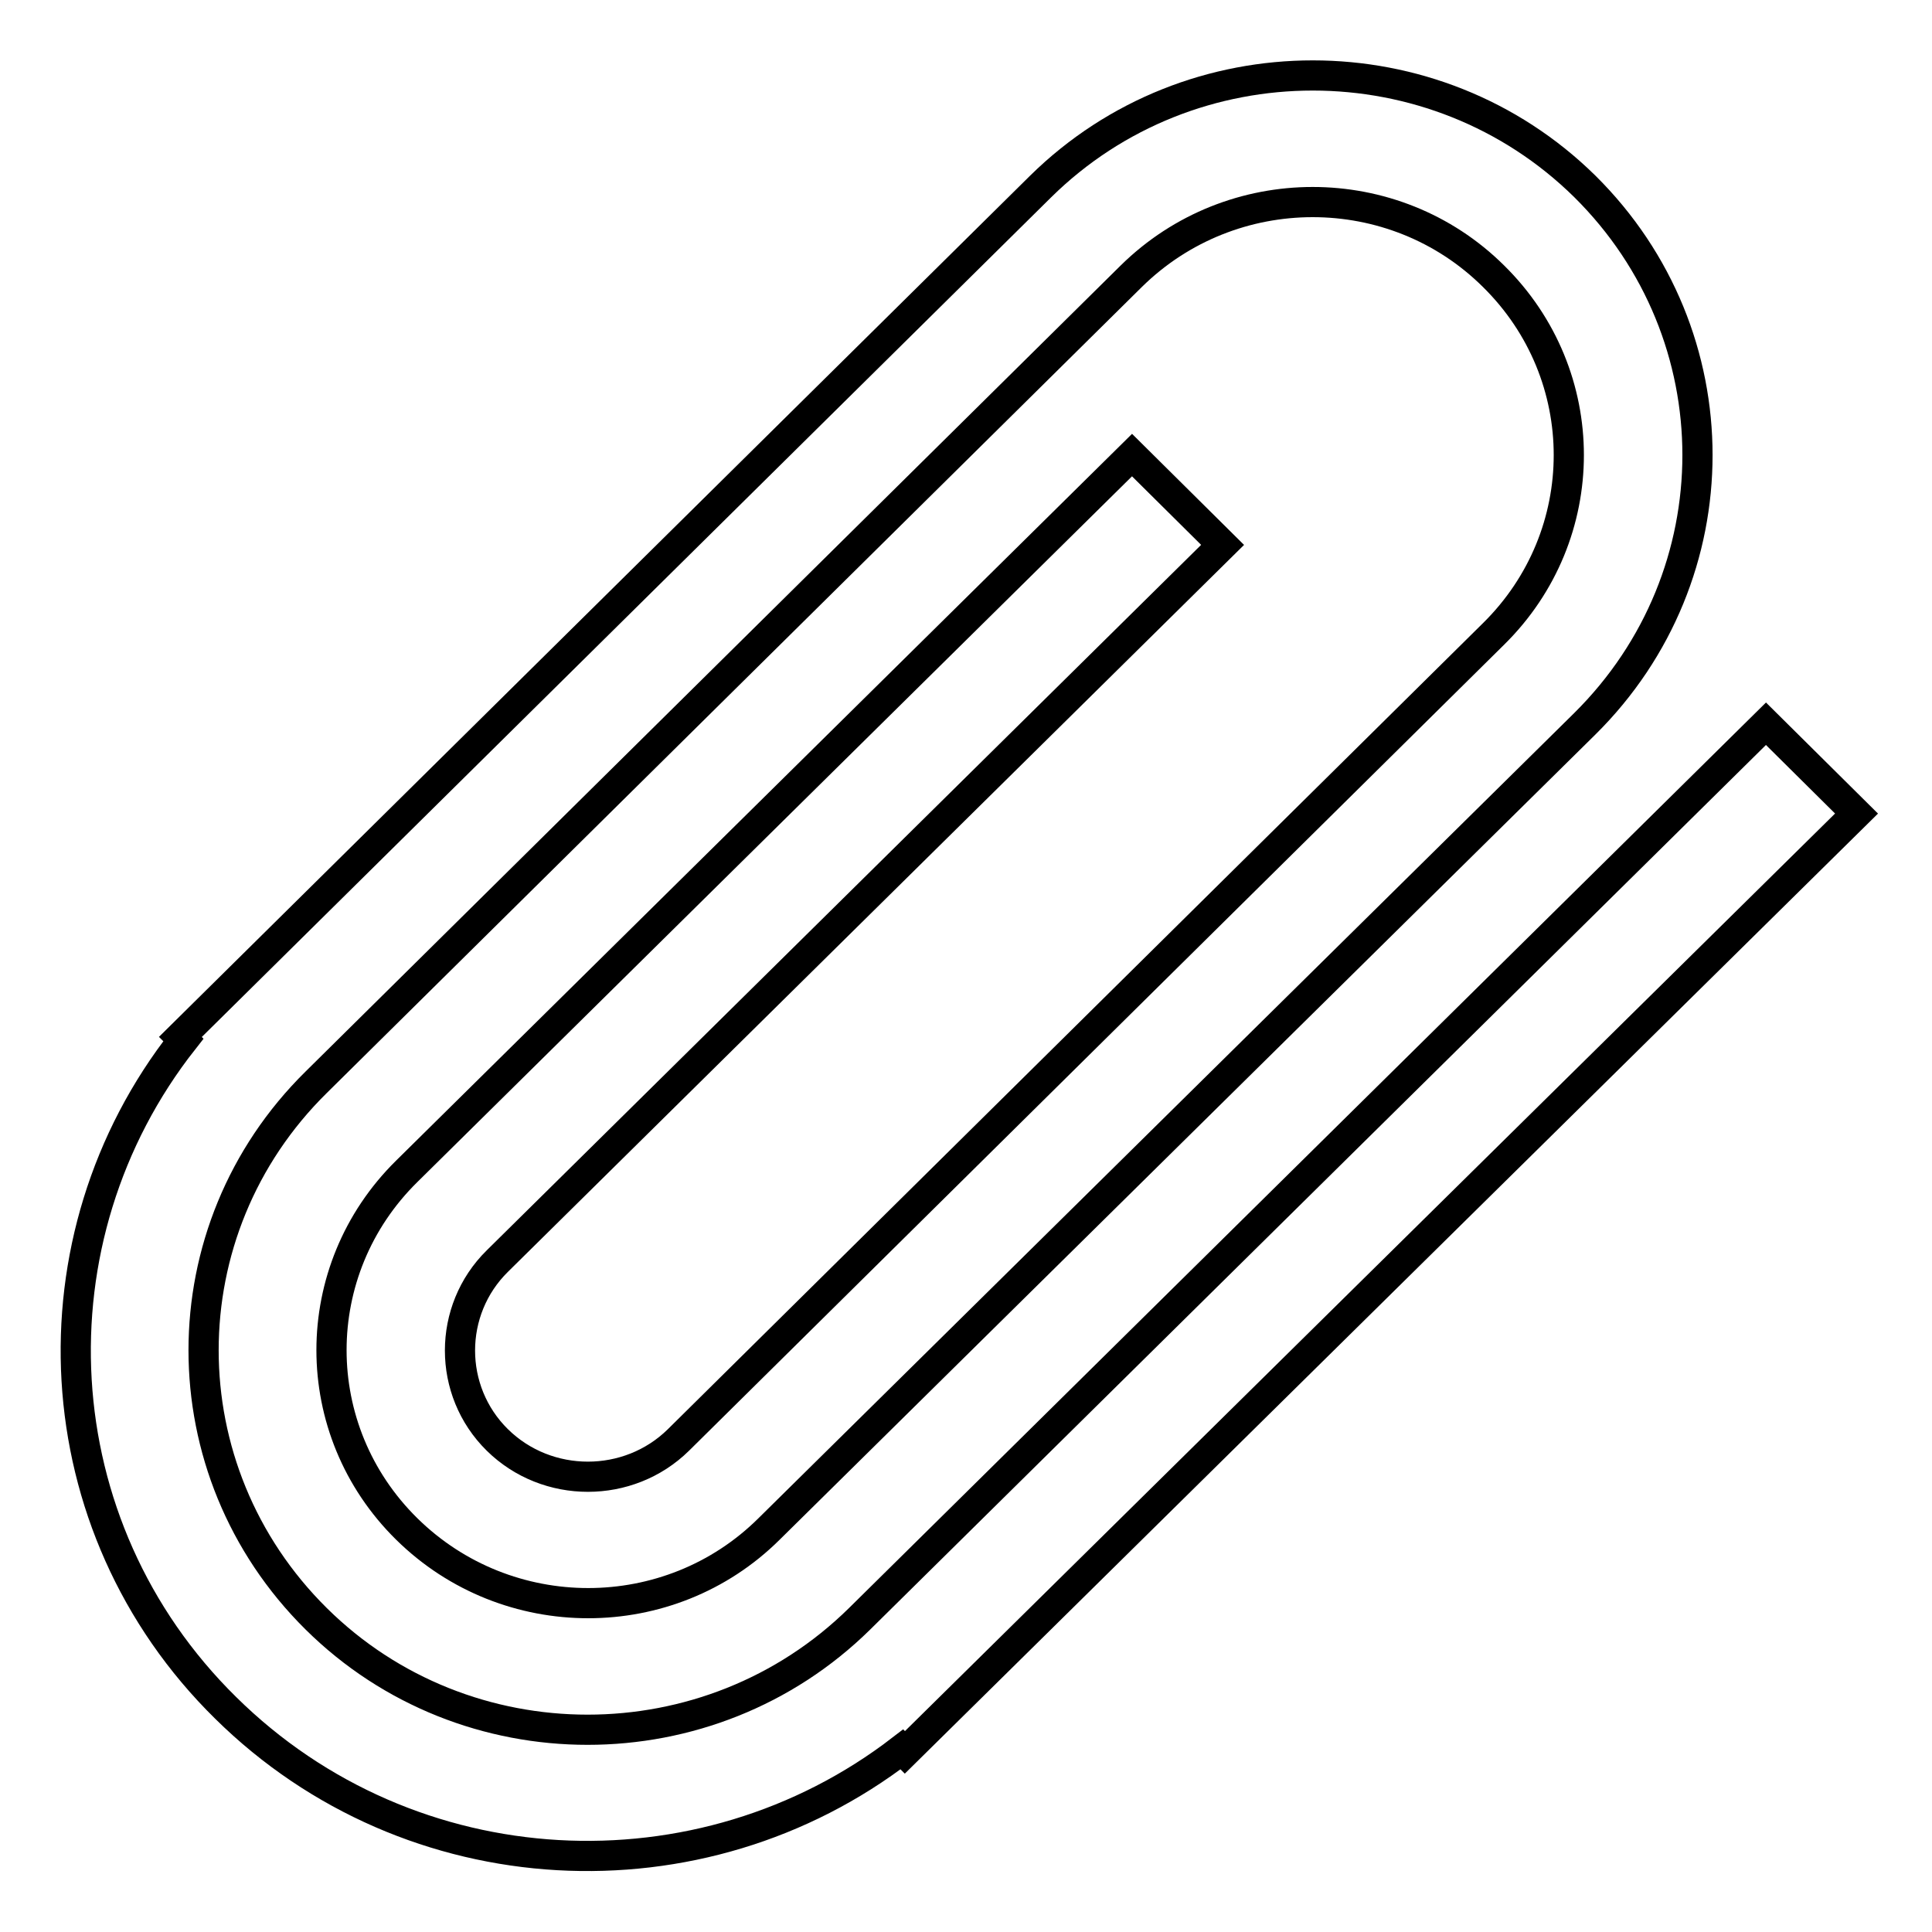 <?xml version="1.0" encoding="utf-8"?>
<!-- Svg Vector Icons : http://www.onlinewebfonts.com/icon -->
<!DOCTYPE svg PUBLIC "-//W3C//DTD SVG 1.1//EN" "http://www.w3.org/Graphics/SVG/1.1/DTD/svg11.dtd">
<svg version="1.1" xmlns="http://www.w3.org/2000/svg" xmlns:xlink="http://www.w3.org/1999/xlink" x="0px" y="0px" viewBox="0 0 256 256" enable-background="new 0 0 256 256" xml:space="preserve">
<g> <path stroke-width="4" fill-opacity="0" stroke="#000000"  d="M234,95.9L113.9,214.5c-19.9,19.6-52.2,19.6-72,0C22,194.8,22,163,41.9,143.4L149.9,36.6 c13.3-13.1,34.8-13.1,48,0c13.3,13.1,13.3,34.3,0,47.4L89.9,190.8c-6.6,6.5-17.4,6.5-24,0c-6.6-6.5-6.6-17.2,0-23.7L162,72.2 l-12-11.9l-96.1,94.9c-13.3,13.1-13.3,34.3,0,47.4c13.3,13.1,34.8,13.1,48,0L210,95.9c19.9-19.7,19.9-51.5,0-71.2 c-19.9-19.6-52.2-19.6-72.1,0L23.9,137.4l0.4,0.4c-20.7,26.3-18.9,64.4,5.6,88.5c24.5,24.2,63,26,89.6,5.5l0.4,0.4L246,107.8 L234,95.9L234,95.9z"/></g>
</svg>